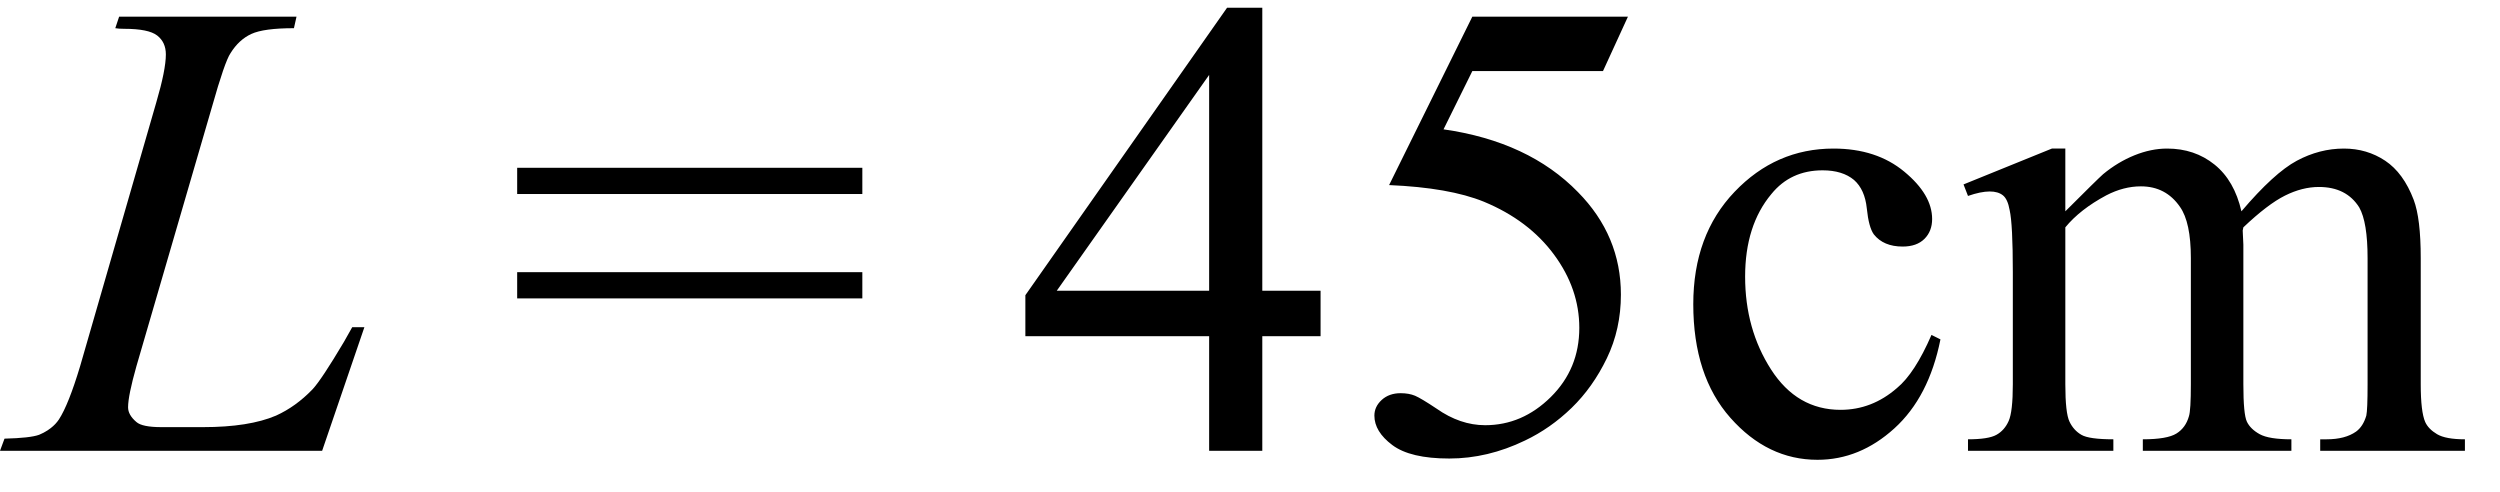 <svg xmlns="http://www.w3.org/2000/svg" xmlns:xlink="http://www.w3.org/1999/xlink" stroke-dasharray="none" shape-rendering="auto" font-family="'Dialog'" width="61" text-rendering="auto" fill-opacity="1" contentScriptType="text/ecmascript" color-interpolation="auto" color-rendering="auto" preserveAspectRatio="xMidYMid meet" font-size="12" fill="black" stroke="black" image-rendering="auto" stroke-miterlimit="10" zoomAndPan="magnify" version="1.0" stroke-linecap="square" stroke-linejoin="miter" contentStyleType="text/css" font-style="normal" height="12" stroke-width="1" stroke-dashoffset="0" font-weight="normal" stroke-opacity="1"><defs id="genericDefs"/><g><g text-rendering="optimizeLegibility" transform="translate(0.516,11)" color-rendering="optimizeQuality" color-interpolation="linearRGB" image-rendering="optimizeQuality"><path d="M7.344 0 L-0.516 0 L-0.406 -0.297 Q0.219 -0.312 0.438 -0.391 Q0.766 -0.531 0.922 -0.766 Q1.156 -1.125 1.438 -2.062 L3.297 -8.5 Q3.531 -9.297 3.531 -9.672 Q3.531 -9.969 3.32 -10.133 Q3.109 -10.297 2.516 -10.297 Q2.375 -10.297 2.297 -10.312 L2.391 -10.594 L6.719 -10.594 L6.656 -10.312 Q5.922 -10.312 5.617 -10.172 Q5.312 -10.031 5.109 -9.703 Q4.969 -9.5 4.656 -8.391 L2.812 -2.062 Q2.609 -1.344 2.609 -1.062 Q2.609 -0.875 2.812 -0.703 Q2.953 -0.578 3.422 -0.578 L4.438 -0.578 Q5.562 -0.578 6.219 -0.859 Q6.703 -1.078 7.109 -1.5 Q7.328 -1.734 7.875 -2.656 L8.078 -3.016 L8.375 -3.016 L7.344 0 Z" stroke="none"/></g><g text-rendering="optimizeLegibility" transform="translate(12.322,11)" color-rendering="optimizeQuality" color-interpolation="linearRGB" image-rendering="optimizeQuality"><path d="M0.297 -6.906 L8.719 -6.906 L8.719 -6.266 L0.297 -6.266 L0.297 -6.906 ZM0.297 -4.359 L8.719 -4.359 L8.719 -3.719 L0.297 -3.719 L0.297 -4.359 Z" stroke="none"/></g><g text-rendering="optimizeLegibility" transform="translate(24.769,11)" color-rendering="optimizeQuality" color-interpolation="linearRGB" image-rendering="optimizeQuality"><path d="M7.453 -3.906 L7.453 -2.797 L6.031 -2.797 L6.031 0 L4.734 0 L4.734 -2.797 L0.25 -2.797 L0.25 -3.797 L5.172 -10.812 L6.031 -10.812 L6.031 -3.906 L7.453 -3.906 ZM4.734 -3.906 L4.734 -9.172 L1.016 -3.906 L4.734 -3.906 ZM14.953 -10.594 L14.344 -9.266 L11.156 -9.266 L10.453 -7.844 Q12.531 -7.547 13.734 -6.312 Q14.781 -5.25 14.781 -3.812 Q14.781 -2.969 14.438 -2.258 Q14.094 -1.547 13.578 -1.047 Q13.062 -0.547 12.438 -0.25 Q11.531 0.188 10.594 0.188 Q9.641 0.188 9.203 -0.141 Q8.766 -0.469 8.766 -0.859 Q8.766 -1.078 8.945 -1.242 Q9.125 -1.406 9.406 -1.406 Q9.609 -1.406 9.758 -1.344 Q9.906 -1.281 10.281 -1.031 Q10.859 -0.625 11.469 -0.625 Q12.375 -0.625 13.07 -1.312 Q13.766 -2 13.766 -3 Q13.766 -3.953 13.148 -4.789 Q12.531 -5.625 11.438 -6.078 Q10.594 -6.422 9.125 -6.484 L11.156 -10.594 L14.953 -10.594 ZM22.578 -2.719 Q22.297 -1.312 21.453 -0.547 Q20.609 0.219 19.578 0.219 Q18.359 0.219 17.453 -0.805 Q16.547 -1.828 16.547 -3.578 Q16.547 -5.266 17.555 -6.32 Q18.562 -7.375 19.969 -7.375 Q21.016 -7.375 21.695 -6.812 Q22.375 -6.25 22.375 -5.656 Q22.375 -5.359 22.188 -5.172 Q22 -4.984 21.656 -4.984 Q21.188 -4.984 20.953 -5.281 Q20.828 -5.453 20.781 -5.914 Q20.734 -6.375 20.469 -6.609 Q20.188 -6.844 19.703 -6.844 Q18.922 -6.844 18.453 -6.266 Q17.812 -5.5 17.812 -4.25 Q17.812 -2.969 18.445 -1.984 Q19.078 -1 20.141 -1 Q20.906 -1 21.516 -1.531 Q21.953 -1.891 22.359 -2.828 L22.578 -2.719 ZM25.625 -5.844 Q26.406 -6.625 26.547 -6.75 Q26.906 -7.047 27.312 -7.211 Q27.719 -7.375 28.109 -7.375 Q28.781 -7.375 29.266 -6.984 Q29.75 -6.594 29.922 -5.844 Q30.719 -6.781 31.273 -7.078 Q31.828 -7.375 32.422 -7.375 Q32.984 -7.375 33.43 -7.078 Q33.875 -6.781 34.125 -6.125 Q34.297 -5.672 34.297 -4.703 L34.297 -1.625 Q34.297 -0.953 34.406 -0.703 Q34.484 -0.531 34.695 -0.406 Q34.906 -0.281 35.375 -0.281 L35.375 0 L31.844 0 L31.844 -0.281 L32 -0.281 Q32.453 -0.281 32.719 -0.469 Q32.891 -0.594 32.969 -0.859 Q33 -1 33 -1.625 L33 -4.703 Q33 -5.578 32.797 -5.938 Q32.484 -6.438 31.812 -6.438 Q31.406 -6.438 30.984 -6.227 Q30.562 -6.016 29.969 -5.453 L29.953 -5.375 L29.969 -5.031 L29.969 -1.625 Q29.969 -0.891 30.055 -0.711 Q30.141 -0.531 30.367 -0.406 Q30.594 -0.281 31.141 -0.281 L31.141 0 L27.516 0 L27.516 -0.281 Q28.109 -0.281 28.336 -0.422 Q28.562 -0.562 28.641 -0.844 Q28.688 -0.984 28.688 -1.625 L28.688 -4.703 Q28.688 -5.578 28.422 -5.953 Q28.078 -6.453 27.469 -6.453 Q27.047 -6.453 26.625 -6.234 Q25.984 -5.891 25.625 -5.453 L25.625 -1.625 Q25.625 -0.922 25.727 -0.711 Q25.828 -0.5 26.016 -0.391 Q26.203 -0.281 26.797 -0.281 L26.797 0 L23.25 0 L23.25 -0.281 Q23.75 -0.281 23.945 -0.391 Q24.141 -0.5 24.242 -0.727 Q24.344 -0.953 24.344 -1.625 L24.344 -4.359 Q24.344 -5.531 24.266 -5.875 Q24.219 -6.141 24.102 -6.234 Q23.984 -6.328 23.781 -6.328 Q23.562 -6.328 23.25 -6.219 L23.141 -6.5 L25.297 -7.375 L25.625 -7.375 L25.625 -5.844 Z" stroke="none"/></g></g></svg>